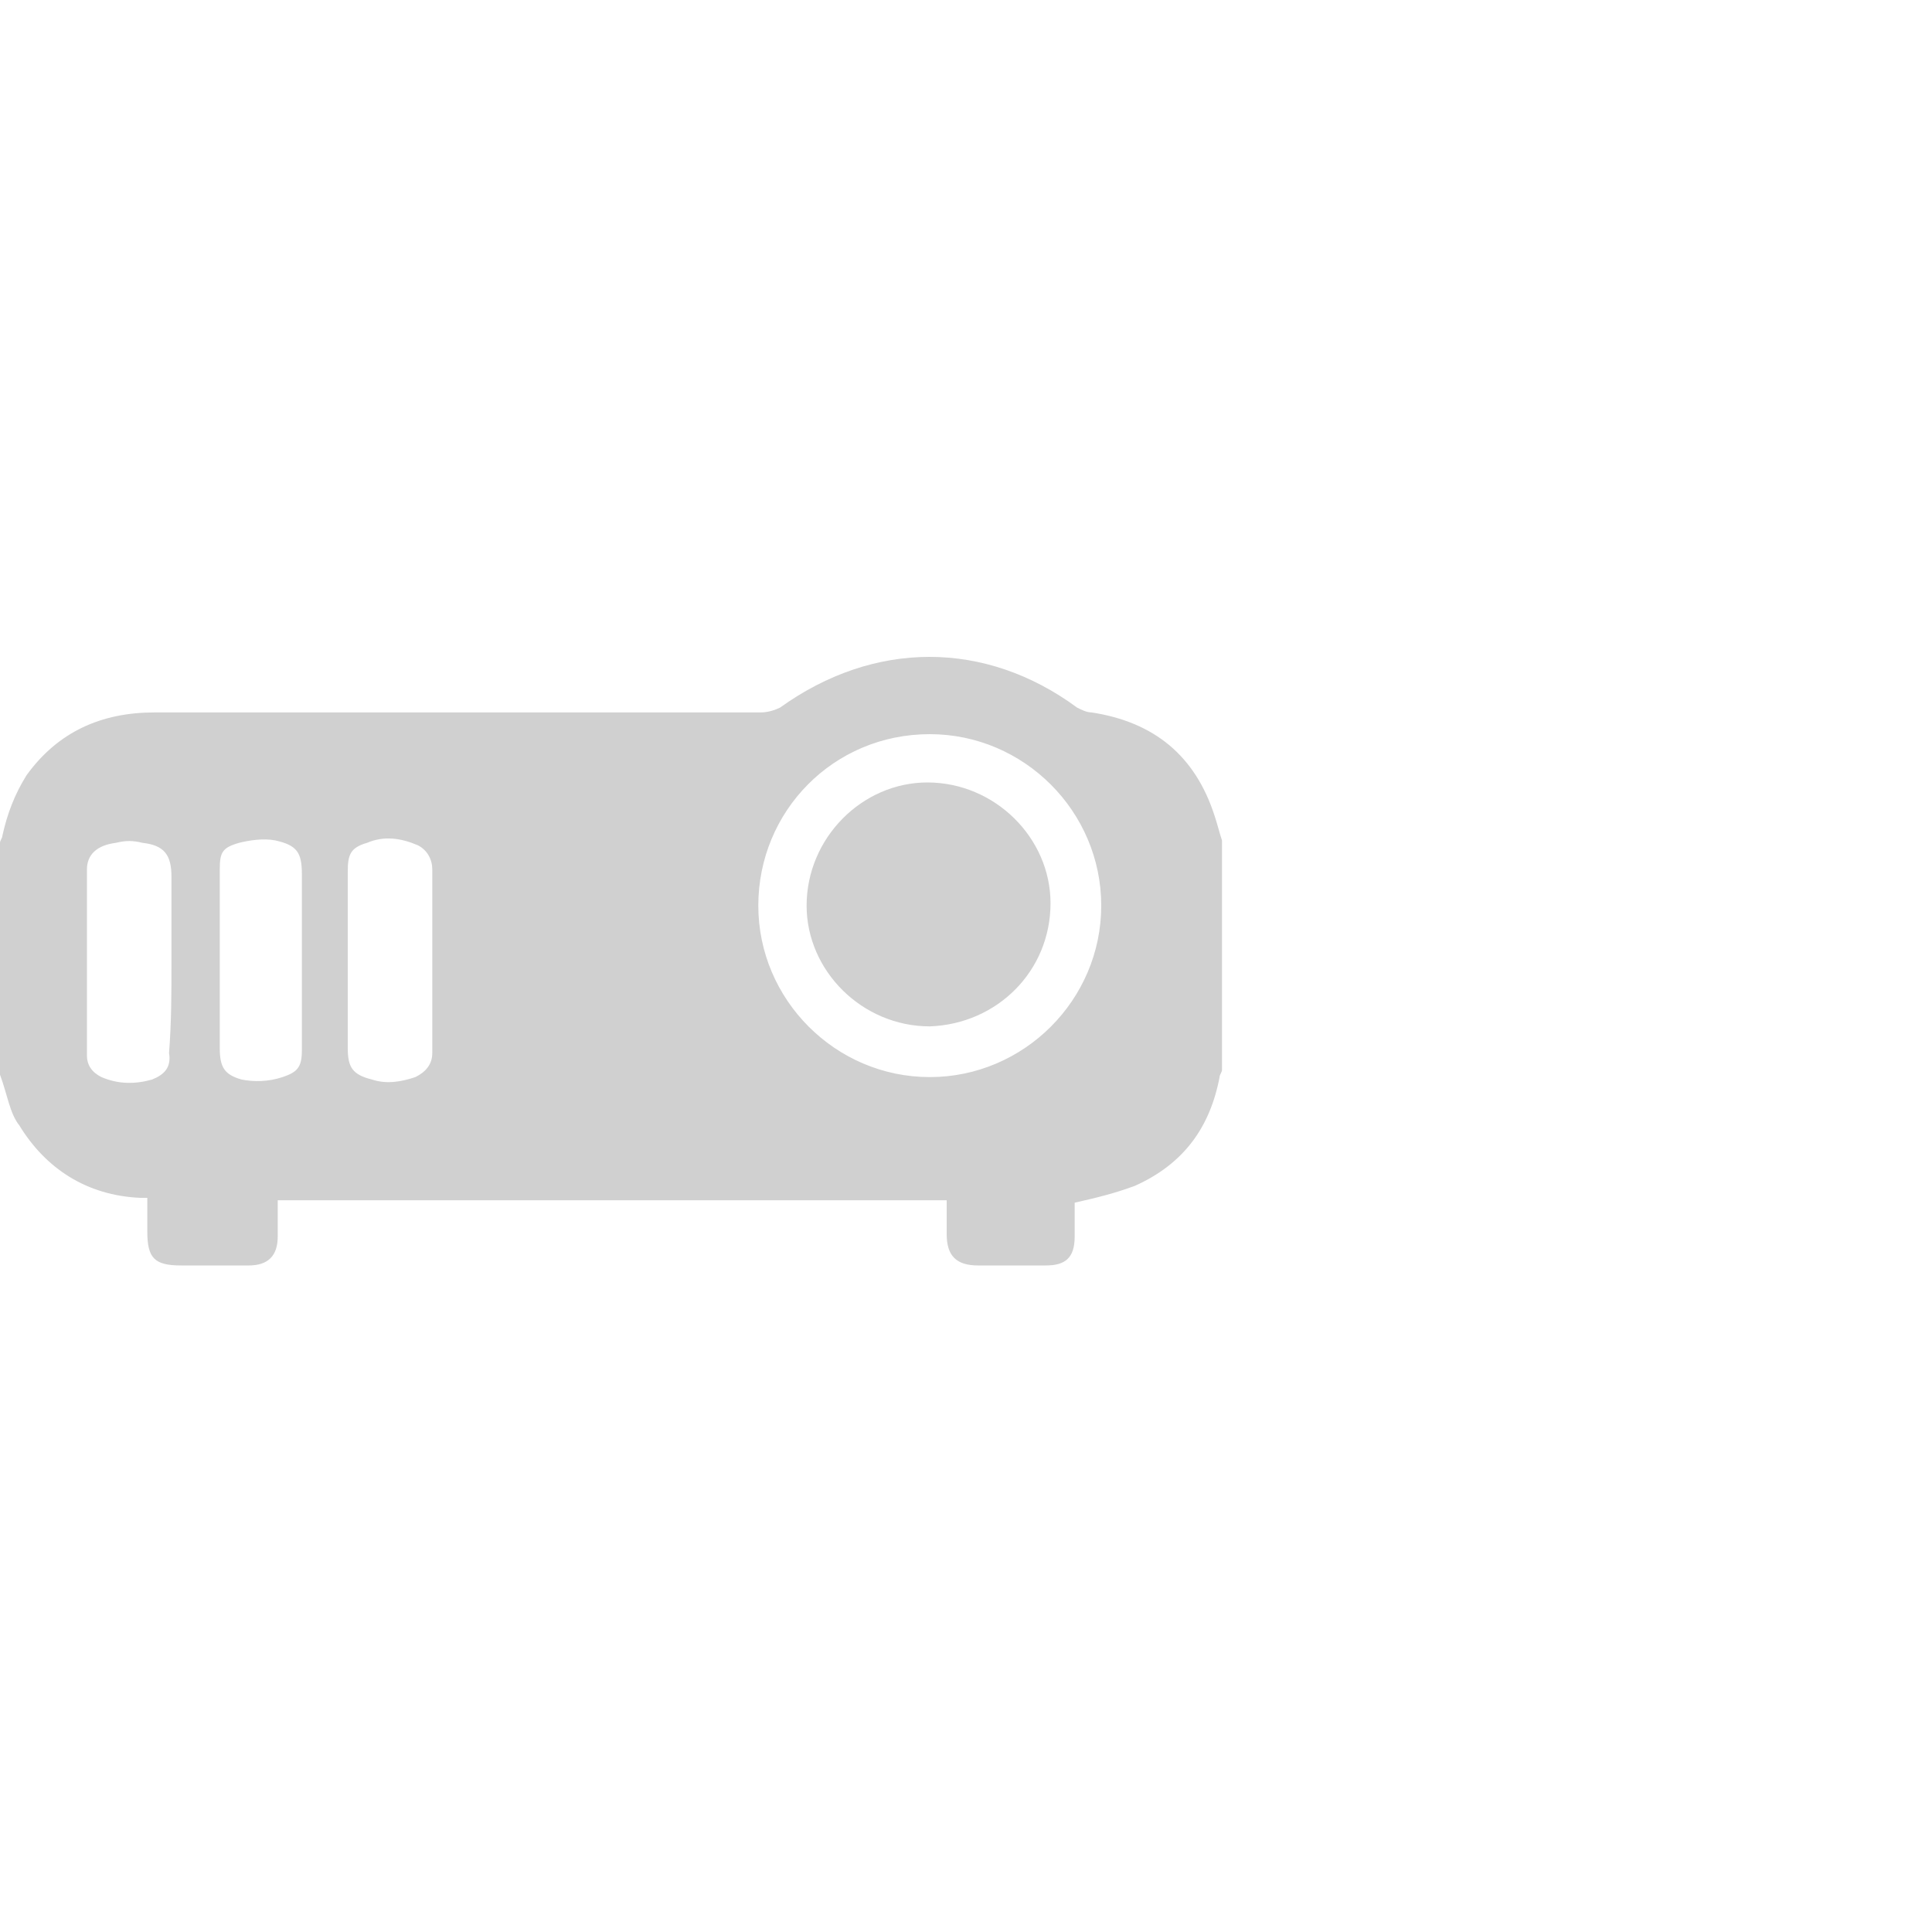<?xml version="1.0" encoding="utf-8"?>
<!-- Generator: Adobe Illustrator 24.3.0, SVG Export Plug-In . SVG Version: 6.00 Build 0)  -->
<svg version="1.1" id="Ebene_1" xmlns="http://www.w3.org/2000/svg" xmlns:xlink="http://www.w3.org/1999/xlink" x="0px" y="0px"
	 viewBox="0 0 80 80" style="enable-background:new 0 0 80 80;" xml:space="preserve">
<style type="text/css">
	.st0{fill:#D0D0D0;}
</style>
<g>
	<path class="st0" d="M0,44.5c0-3.2,0-6.4,0-9.6c0-0.1,0.1-0.2,0.1-0.3c0.2-0.9,0.5-1.7,1-2.5c1.3-1.8,3.1-2.6,5.3-2.6
		c8.4,0,16.7,0,25.1,0c0.3,0,0.6-0.1,0.8-0.2c3.9-2.8,8.5-2.8,12.3,0c0.2,0.1,0.4,0.2,0.6,0.2c2.6,0.4,4.3,1.8,5.1,4.3
		c0.1,0.3,0.2,0.7,0.3,1c0,3.2,0,6.3,0,9.5c0,0.1-0.1,0.2-0.1,0.3c-0.4,2.1-1.5,3.6-3.5,4.5c-0.8,0.3-1.6,0.5-2.5,0.7
		c0,0.4,0,0.9,0,1.4c0,0.9-0.4,1.2-1.2,1.2c-0.9,0-1.9,0-2.8,0c-0.9,0-1.3-0.4-1.3-1.3c0-0.5,0-0.9,0-1.4c-9.3,0-18.5,0-27.7,0
		c0,0.1,0,0.1,0,0.1c0,0.5,0,0.9,0,1.4c0,0.8-0.4,1.2-1.2,1.2c-0.9,0-1.8,0-2.8,0c-1.1,0-1.4-0.3-1.4-1.4c0-0.5,0-0.9,0-1.4
		c-0.2,0-0.2,0-0.3,0c-2.2-0.1-3.9-1.2-5-3C0.4,46.1,0.3,45.3,0,44.5z M31.4,37.5c0,3.9,3.2,7.1,7.1,7.1c3.9,0,7.1-3.2,7.1-7.1
		c0-3.9-3.2-7.1-7.1-7.1C34.5,30.4,31.4,33.6,31.4,37.5z M7.1,39.9c0-1.2,0-2.4,0-3.6c0-0.9-0.3-1.3-1.2-1.4c-0.4-0.1-0.7-0.1-1.1,0
		c-0.8,0.1-1.2,0.5-1.2,1.1c0,2.6,0,5.1,0,7.7c0,0.4,0.2,0.7,0.6,0.9c0.7,0.3,1.4,0.3,2.1,0.1c0.5-0.2,0.8-0.5,0.7-1.1
		C7.1,42.3,7.1,41.1,7.1,39.9z M17.9,39.8c0-1.3,0-2.6,0-3.8c0-0.4-0.2-0.8-0.6-1c-0.7-0.3-1.4-0.4-2.1-0.1
		c-0.7,0.2-0.8,0.5-0.8,1.2c0,2.4,0,4.9,0,7.3c0,0.8,0.2,1.1,1,1.3c0.6,0.2,1.2,0.1,1.8-0.1c0.4-0.2,0.7-0.5,0.7-1
		C17.9,42.3,17.9,41.1,17.9,39.8z M12.5,39.8c0-1.2,0-2.4,0-3.6c0-0.9-0.2-1.2-1.1-1.4c-0.5-0.1-1.1,0-1.5,0.1
		c-0.7,0.2-0.8,0.4-0.8,1.1c0,2.5,0,4.9,0,7.4c0,0.8,0.2,1.1,0.9,1.3c0.5,0.1,1.1,0.1,1.7-0.1c0.6-0.2,0.8-0.4,0.8-1.1
		C12.5,42.3,12.5,41.1,12.5,39.8z"/>
	<path class="st0" d="M43.5,37.4c0,2.8-2.2,5-5,5.1c-2.8,0-5.1-2.3-5.1-5c0-2.8,2.3-5.1,5-5.1C41.2,32.4,43.5,34.7,43.5,37.4z"/>
</g>
</svg>
